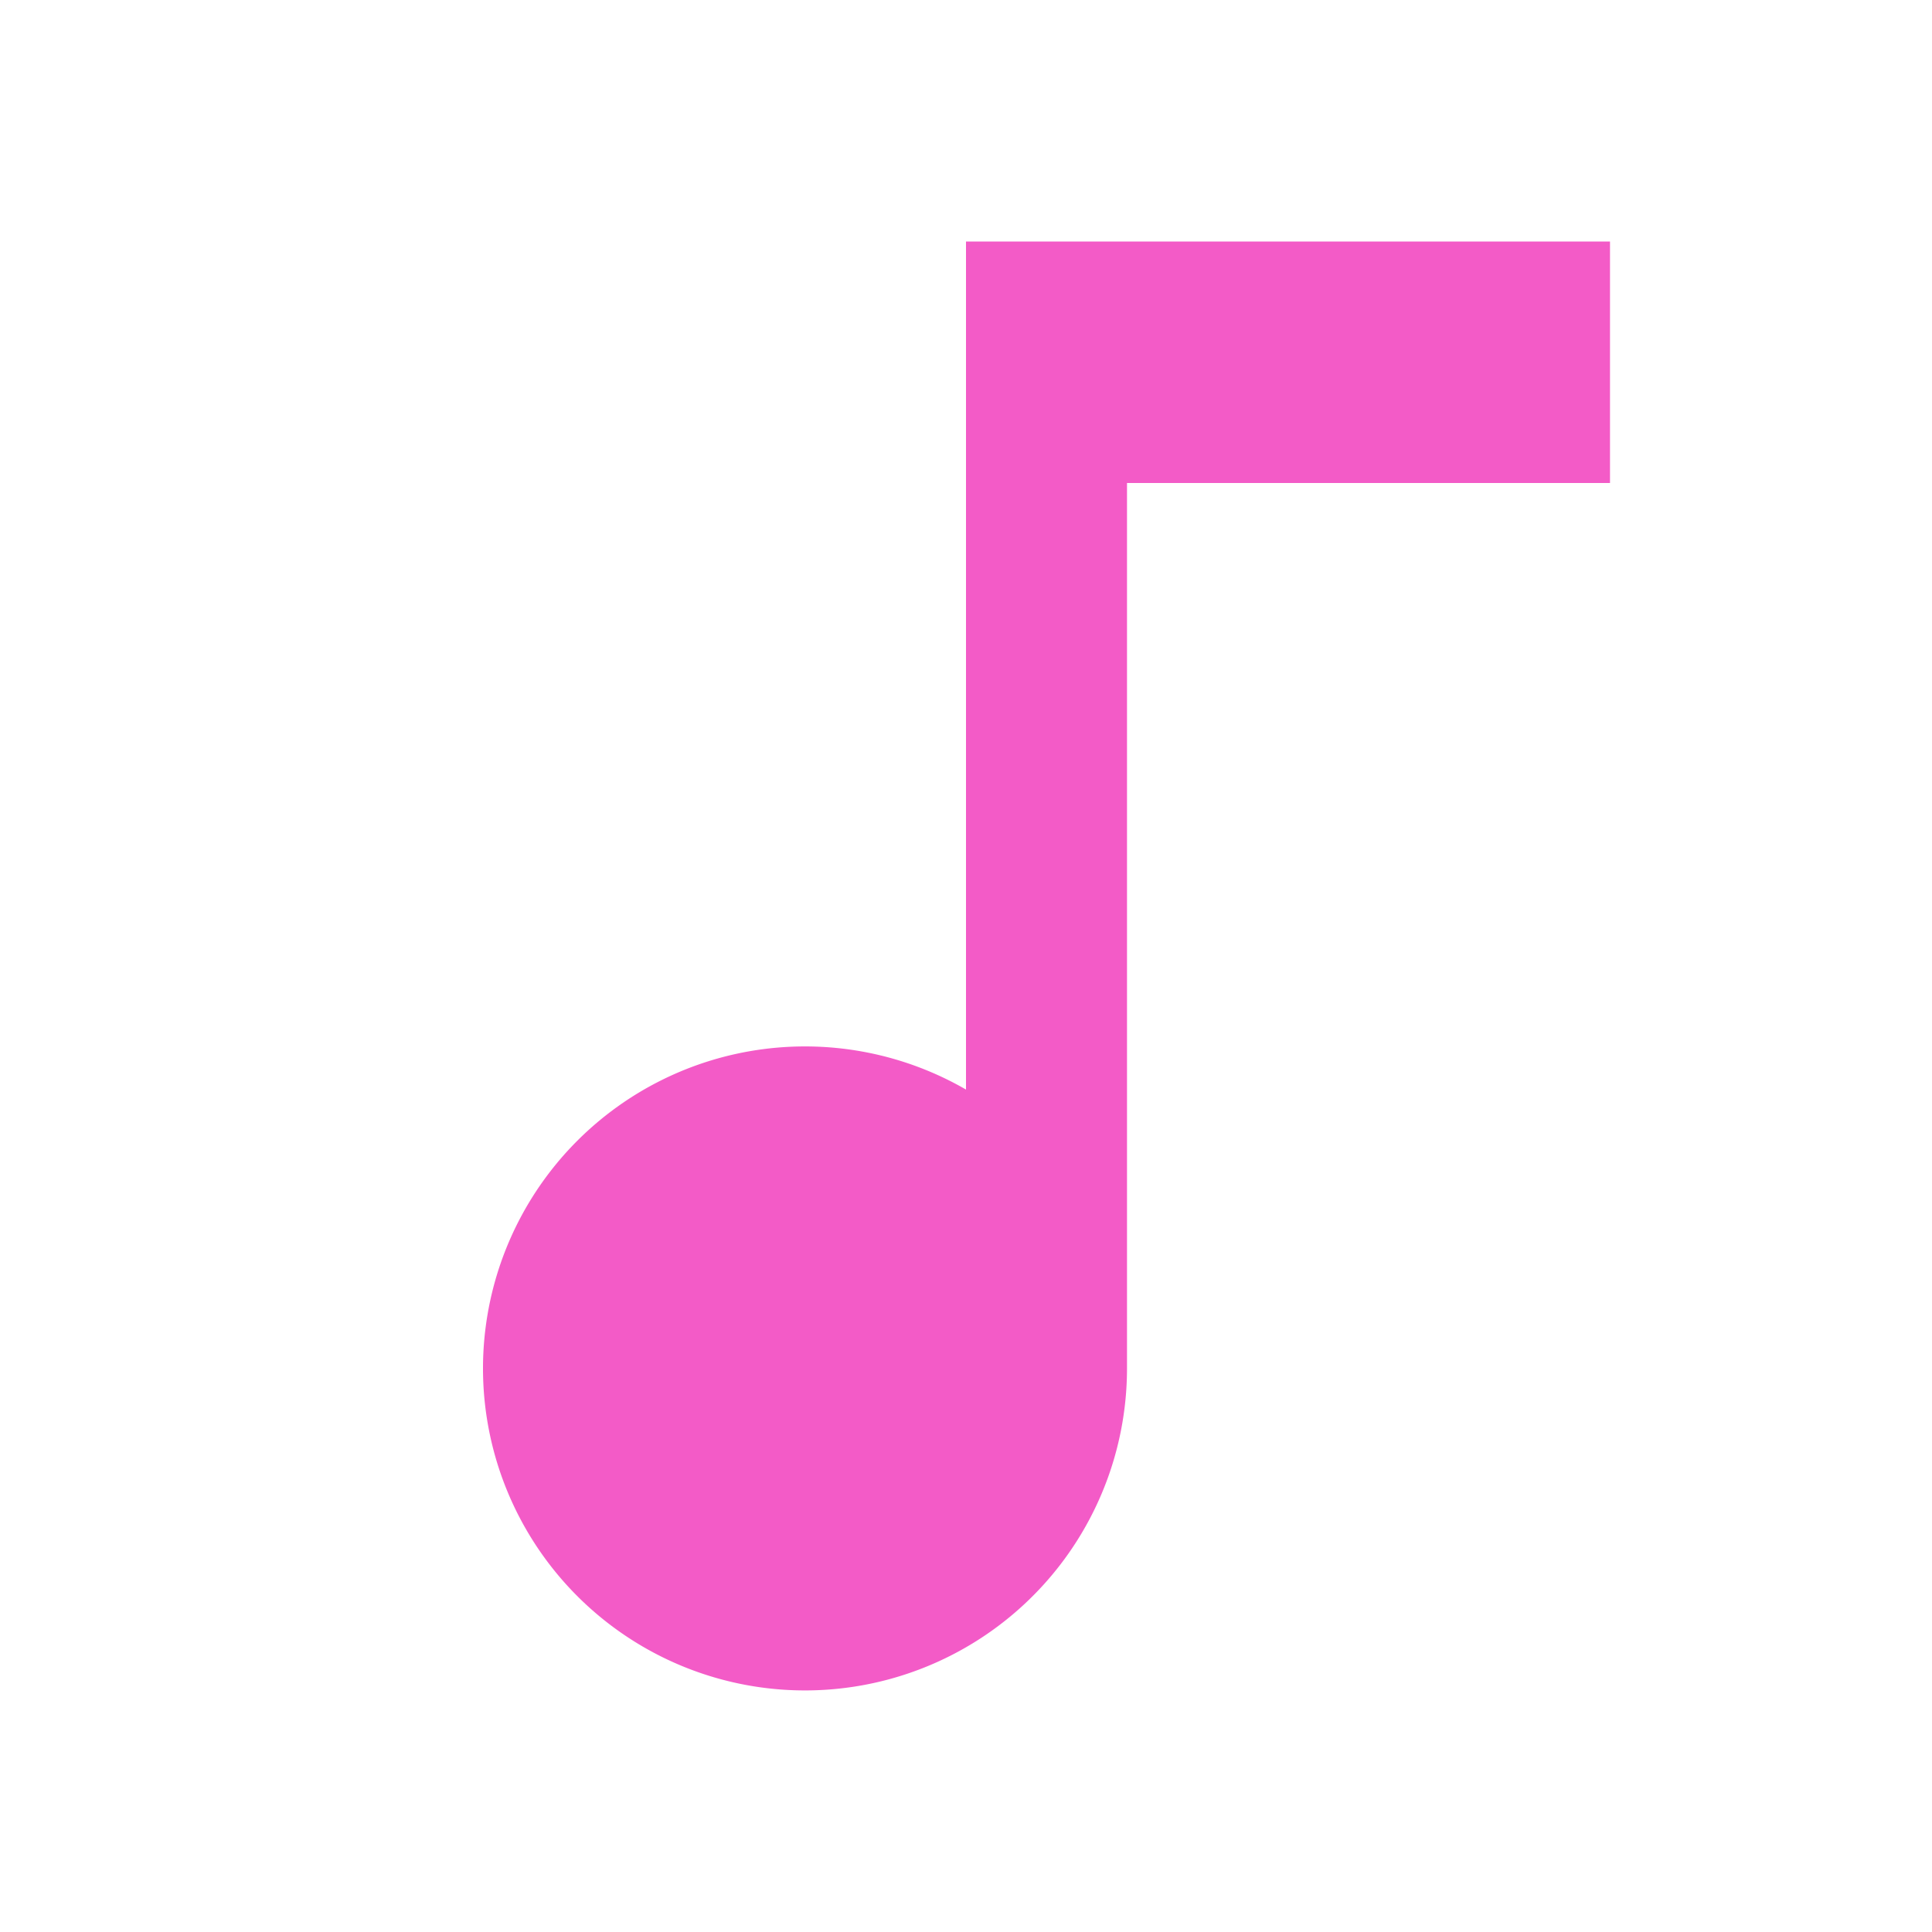  <svg
                  xmlns="http://www.w3.org/2000/svg"
                  viewBox="0 0 24 24"
                  width="24"
                  height="24"
                  fill='#F35BC7'
               
                >
                  <path fill="none" d="M0 0h24v24H0z" />
                  <path d="M12 13.535V3h8v3h-6v11a4 4 0 1 1-2-3.465z" />
                </svg>